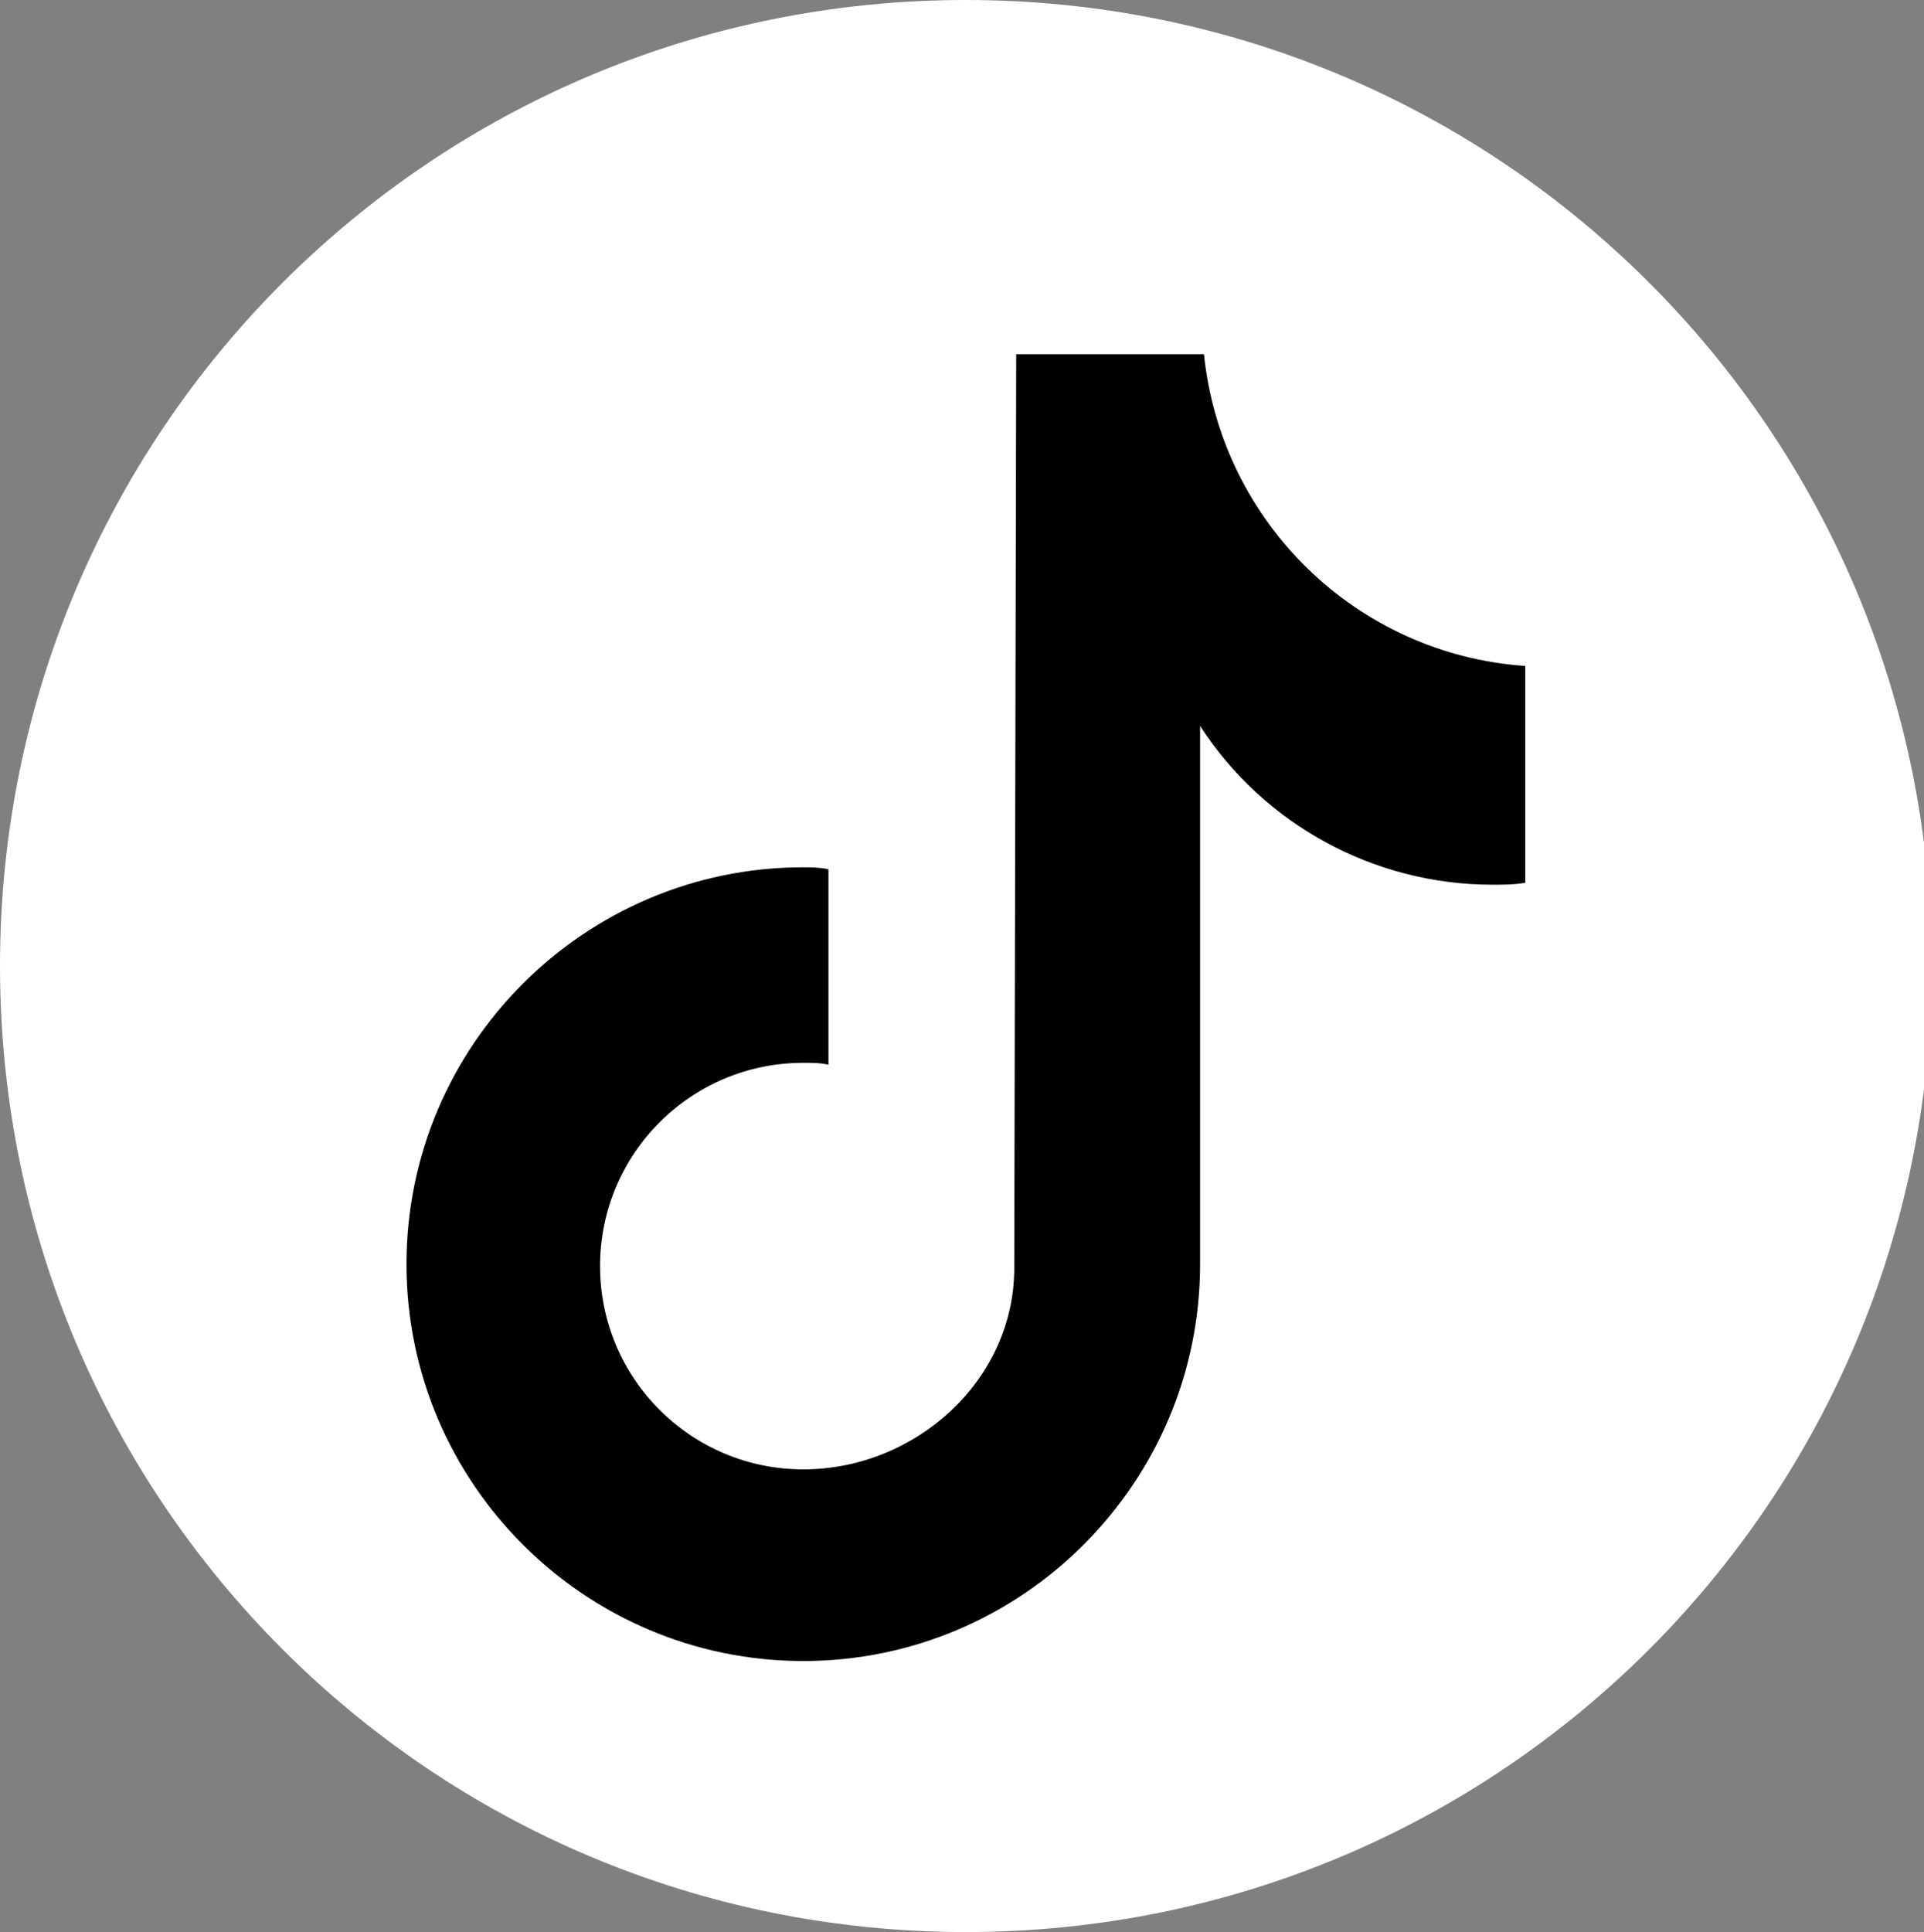 <?xml version="1.0" encoding="utf-8"?>
<!-- Generator: Adobe Illustrator 25.4.1, SVG Export Plug-In . SVG Version: 6.00 Build 0)  -->
<svg version="1.1" id="Layer_1" xmlns="http://www.w3.org/2000/svg" xmlns:xlink="http://www.w3.org/1999/xlink" x="0px" y="0px"
	 viewBox="0 0 99.4 99.8" style="enable-background:new 0 0 99.4 99.8;" xml:space="preserve">
<rect x="0" y="0" width="99.4" height="99.8" fill="#808080" stroke="none"/>
<style type="text/css">
	.st0{fill:#FFFFFF;}
</style>
<path class="st0" d="M49.9,0C22.3,0,0,22.3,0,49.9s22.3,49.9,49.9,49.9s49.9-22.3,49.9-49.9S77.5,0,49.9,0z"/>
<path d="M78.8,45.6c-0.6,0.1-1.1,0.1-1.7,0.1c-6.1,0-11.8-3.1-15.1-8.2v27.8c0,11.3-9.2,20.5-20.5,20.5S21,76.6,21,65.3
	s9.2-20.5,20.5-20.5l0,0c0.4,0,0.8,0,1.3,0.1v10.1c-0.4-0.1-0.8-0.1-1.3-0.1c-5.8,0-10.5,4.7-10.5,10.5c0,5.8,4.7,10.5,10.5,10.5
	c5.8,0,10.9-4.6,10.9-10.4l0.1-47.2h9.7c0.9,8.7,7.9,15.5,16.6,16.1L78.8,45.6"/>
</svg>
